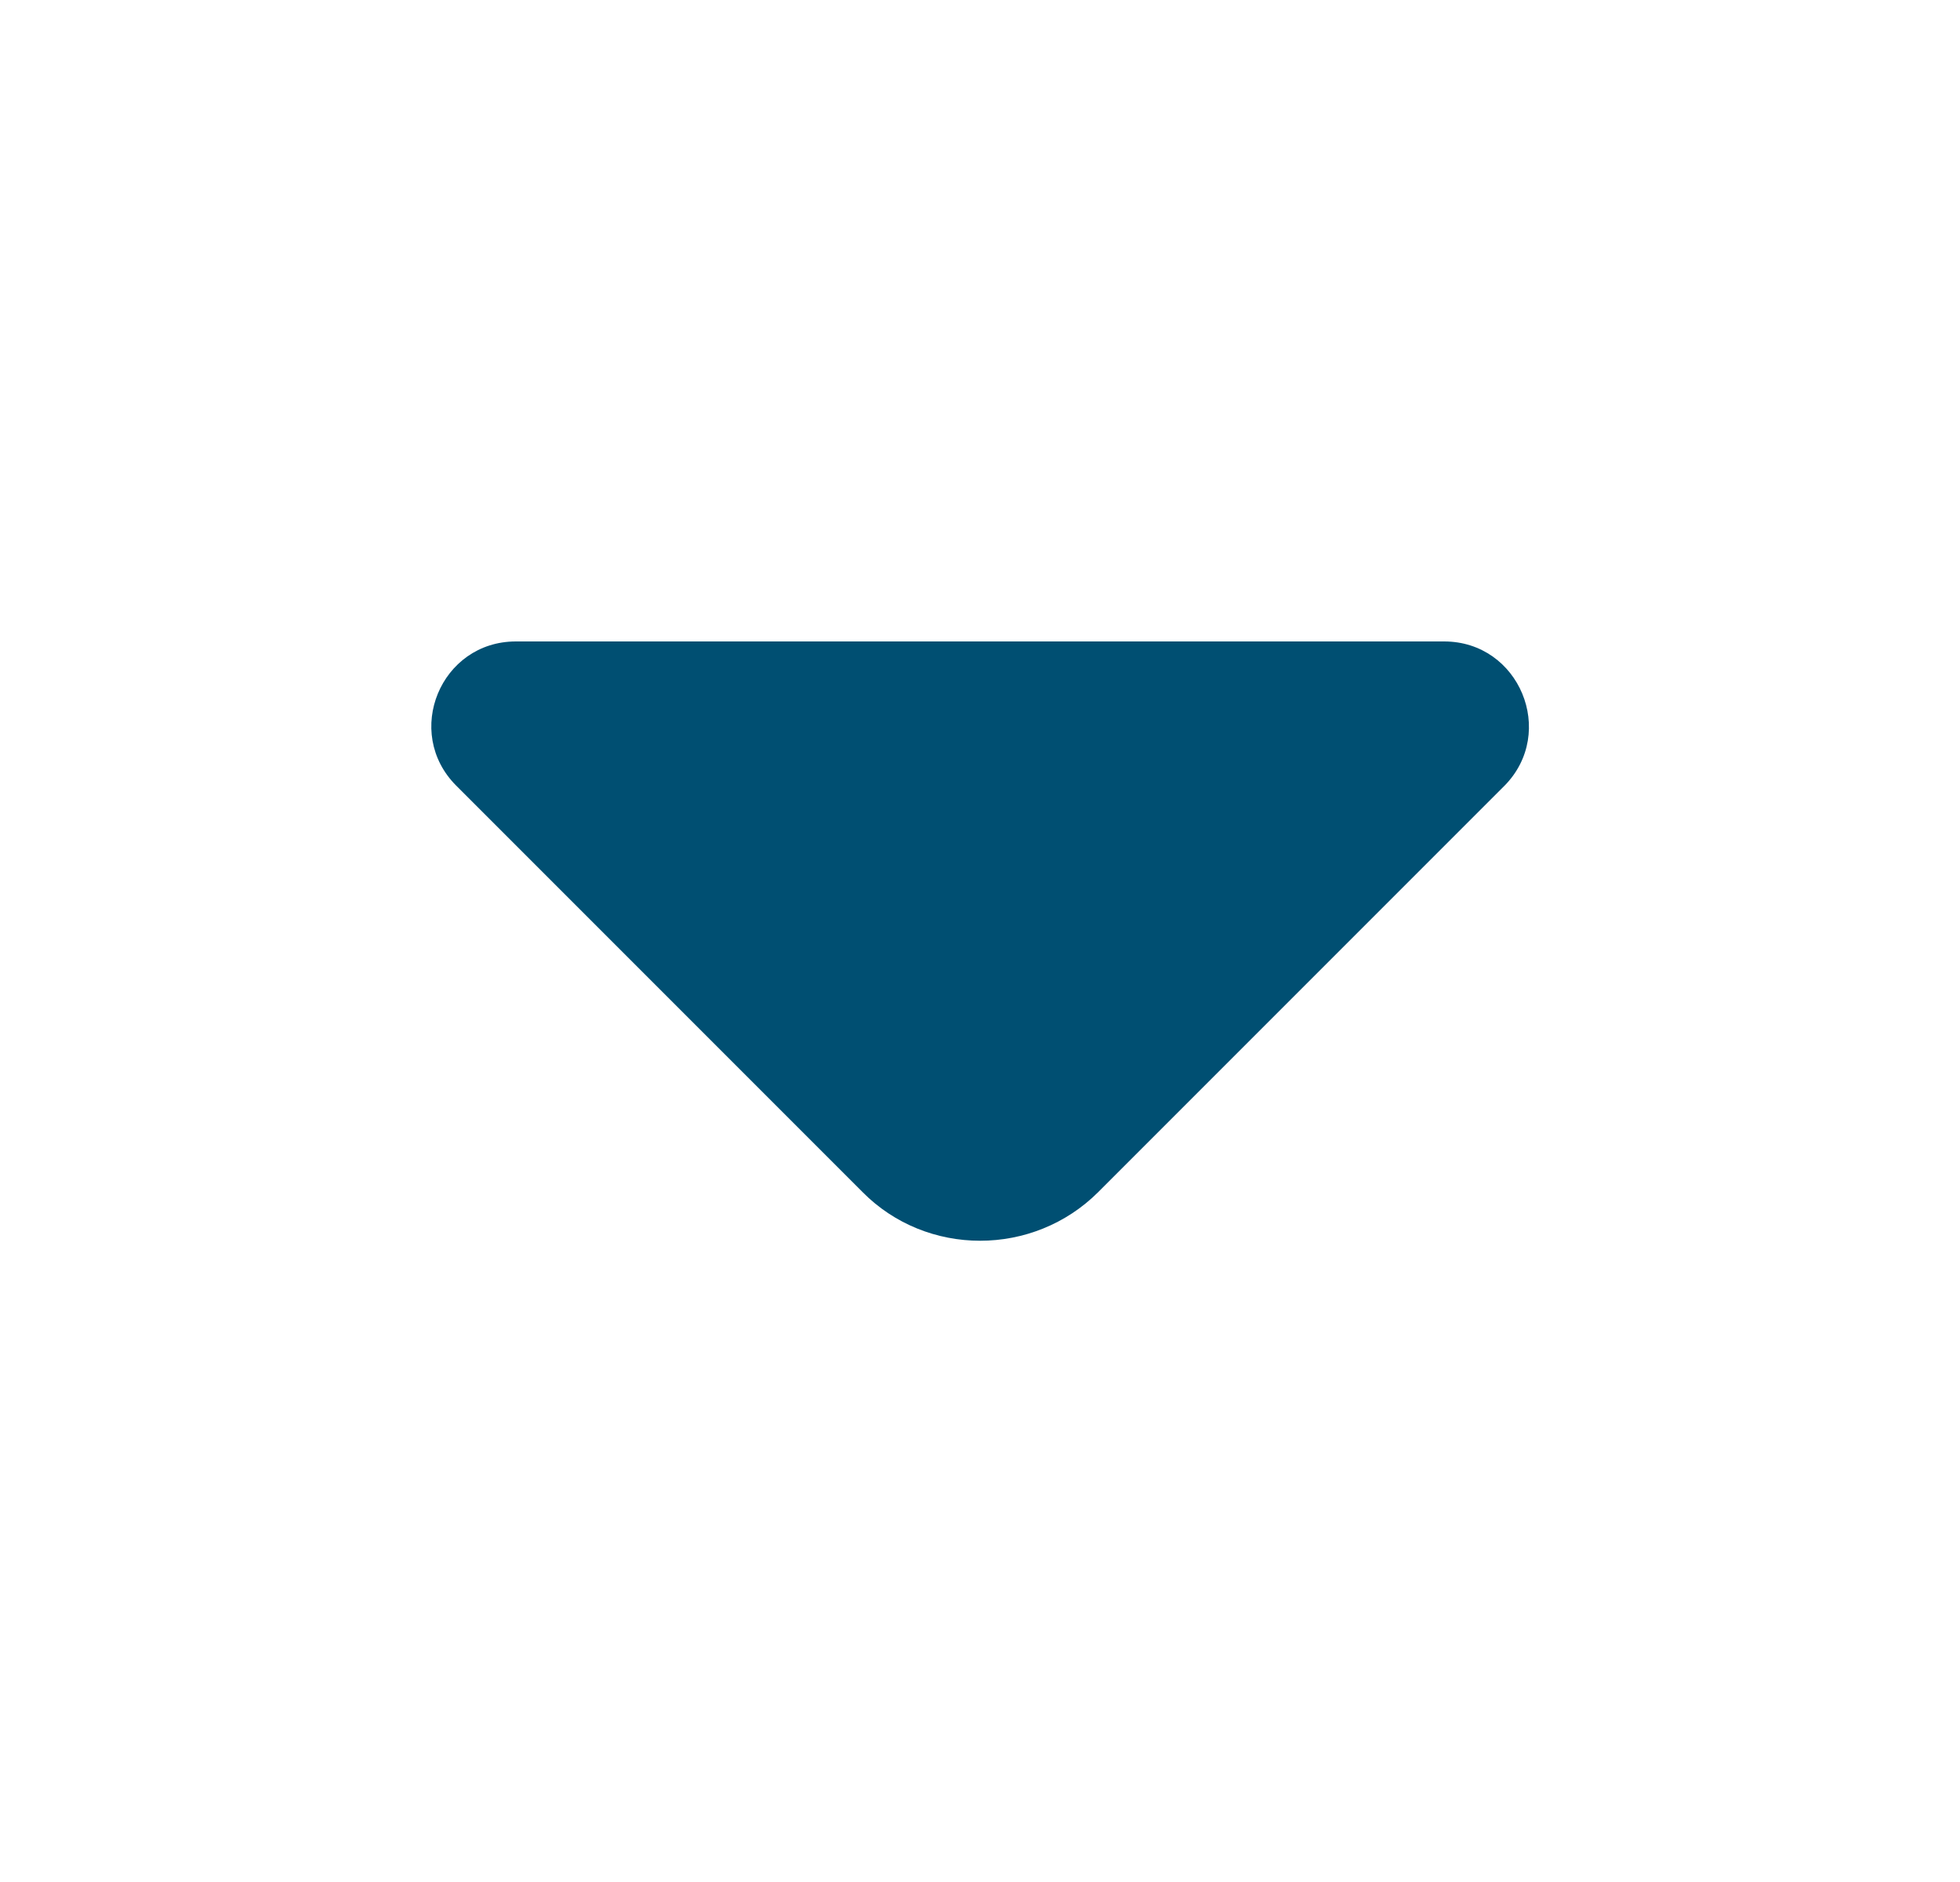 <svg width="25" height="24" viewBox="0 0 25 24" fill="none" xmlns="http://www.w3.org/2000/svg">
<path d="M14.01 15.2L15.98 13.23L19.19 10.02C19.86 9.34 19.38 8.18 18.42 8.18H12.19H6.58C5.62 8.18 5.14 9.34 5.82 10.02L11 15.2C11.82 16.03 13.18 16.03 14.01 15.2Z" fill="#004F72"/>
</svg>
